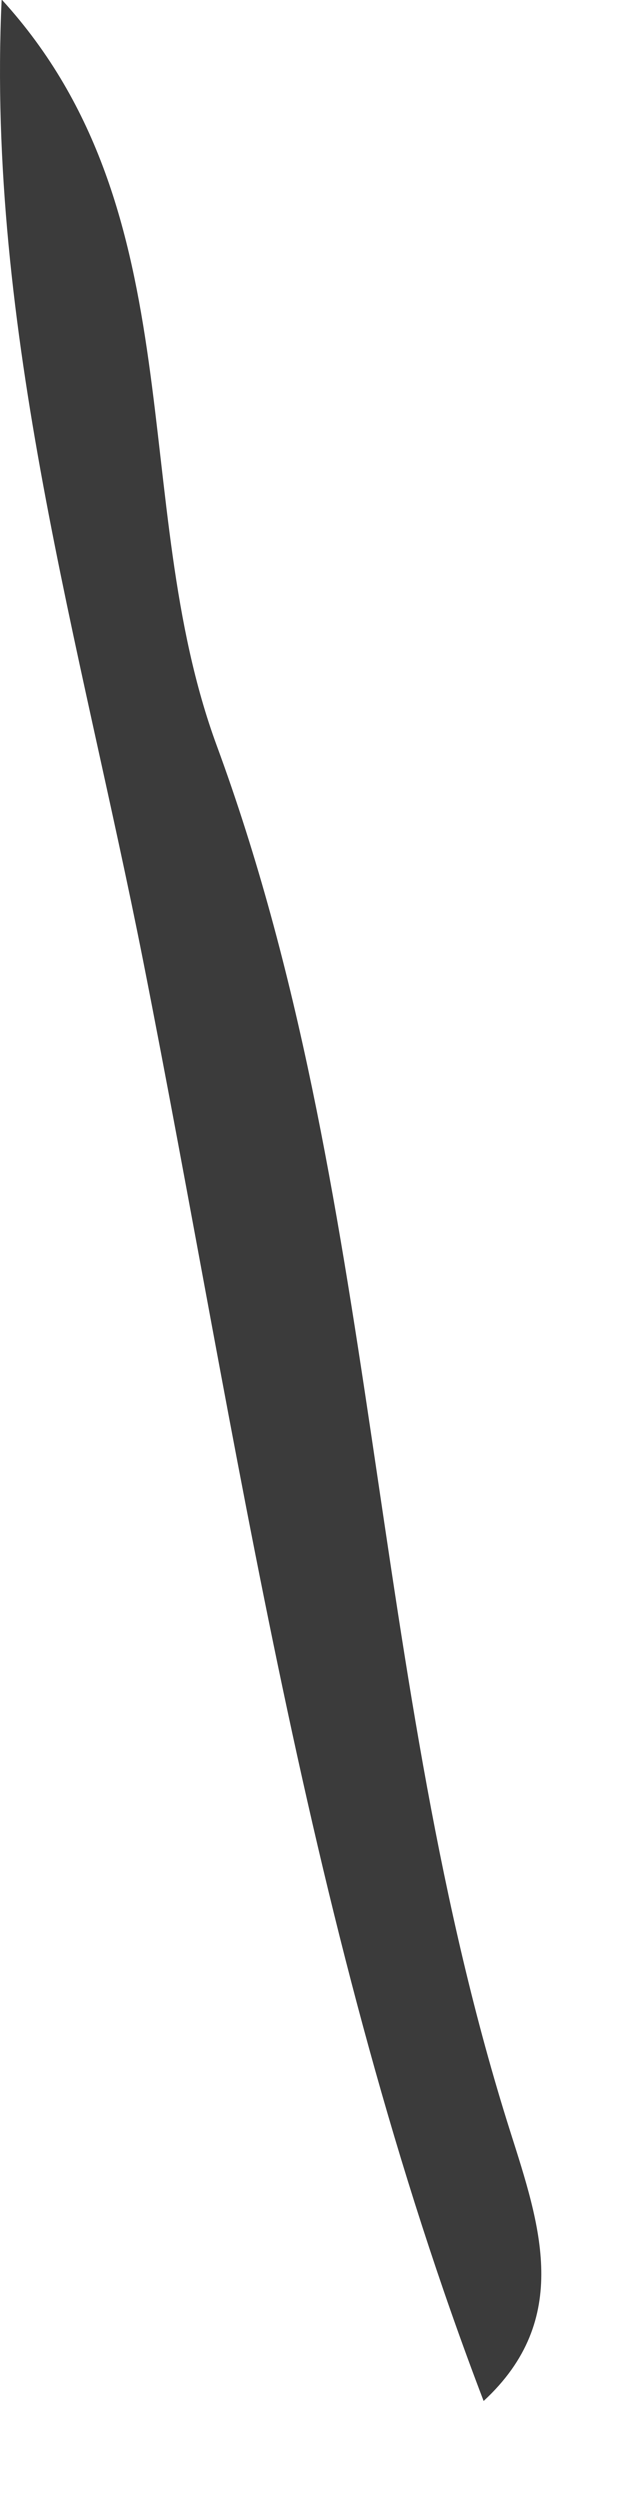 <?xml version="1.0" encoding="utf-8"?>
<svg xmlns="http://www.w3.org/2000/svg" fill="none" height="100%" overflow="visible" preserveAspectRatio="none" style="display: block;" viewBox="0 0 5 20" width="100%">
<path d="M0.017 0C1.57 1.704 1.018 4.019 1.734 5.965C3.053 9.549 2.935 13.434 4.082 17.052C4.318 17.797 4.579 18.552 3.869 19.208C2.449 15.492 1.91 11.561 1.146 7.691C0.644 5.153 -0.108 2.637 0.013 0.001L0.017 0Z" fill="#3B3B3B" id="Path 555"/>
</svg>